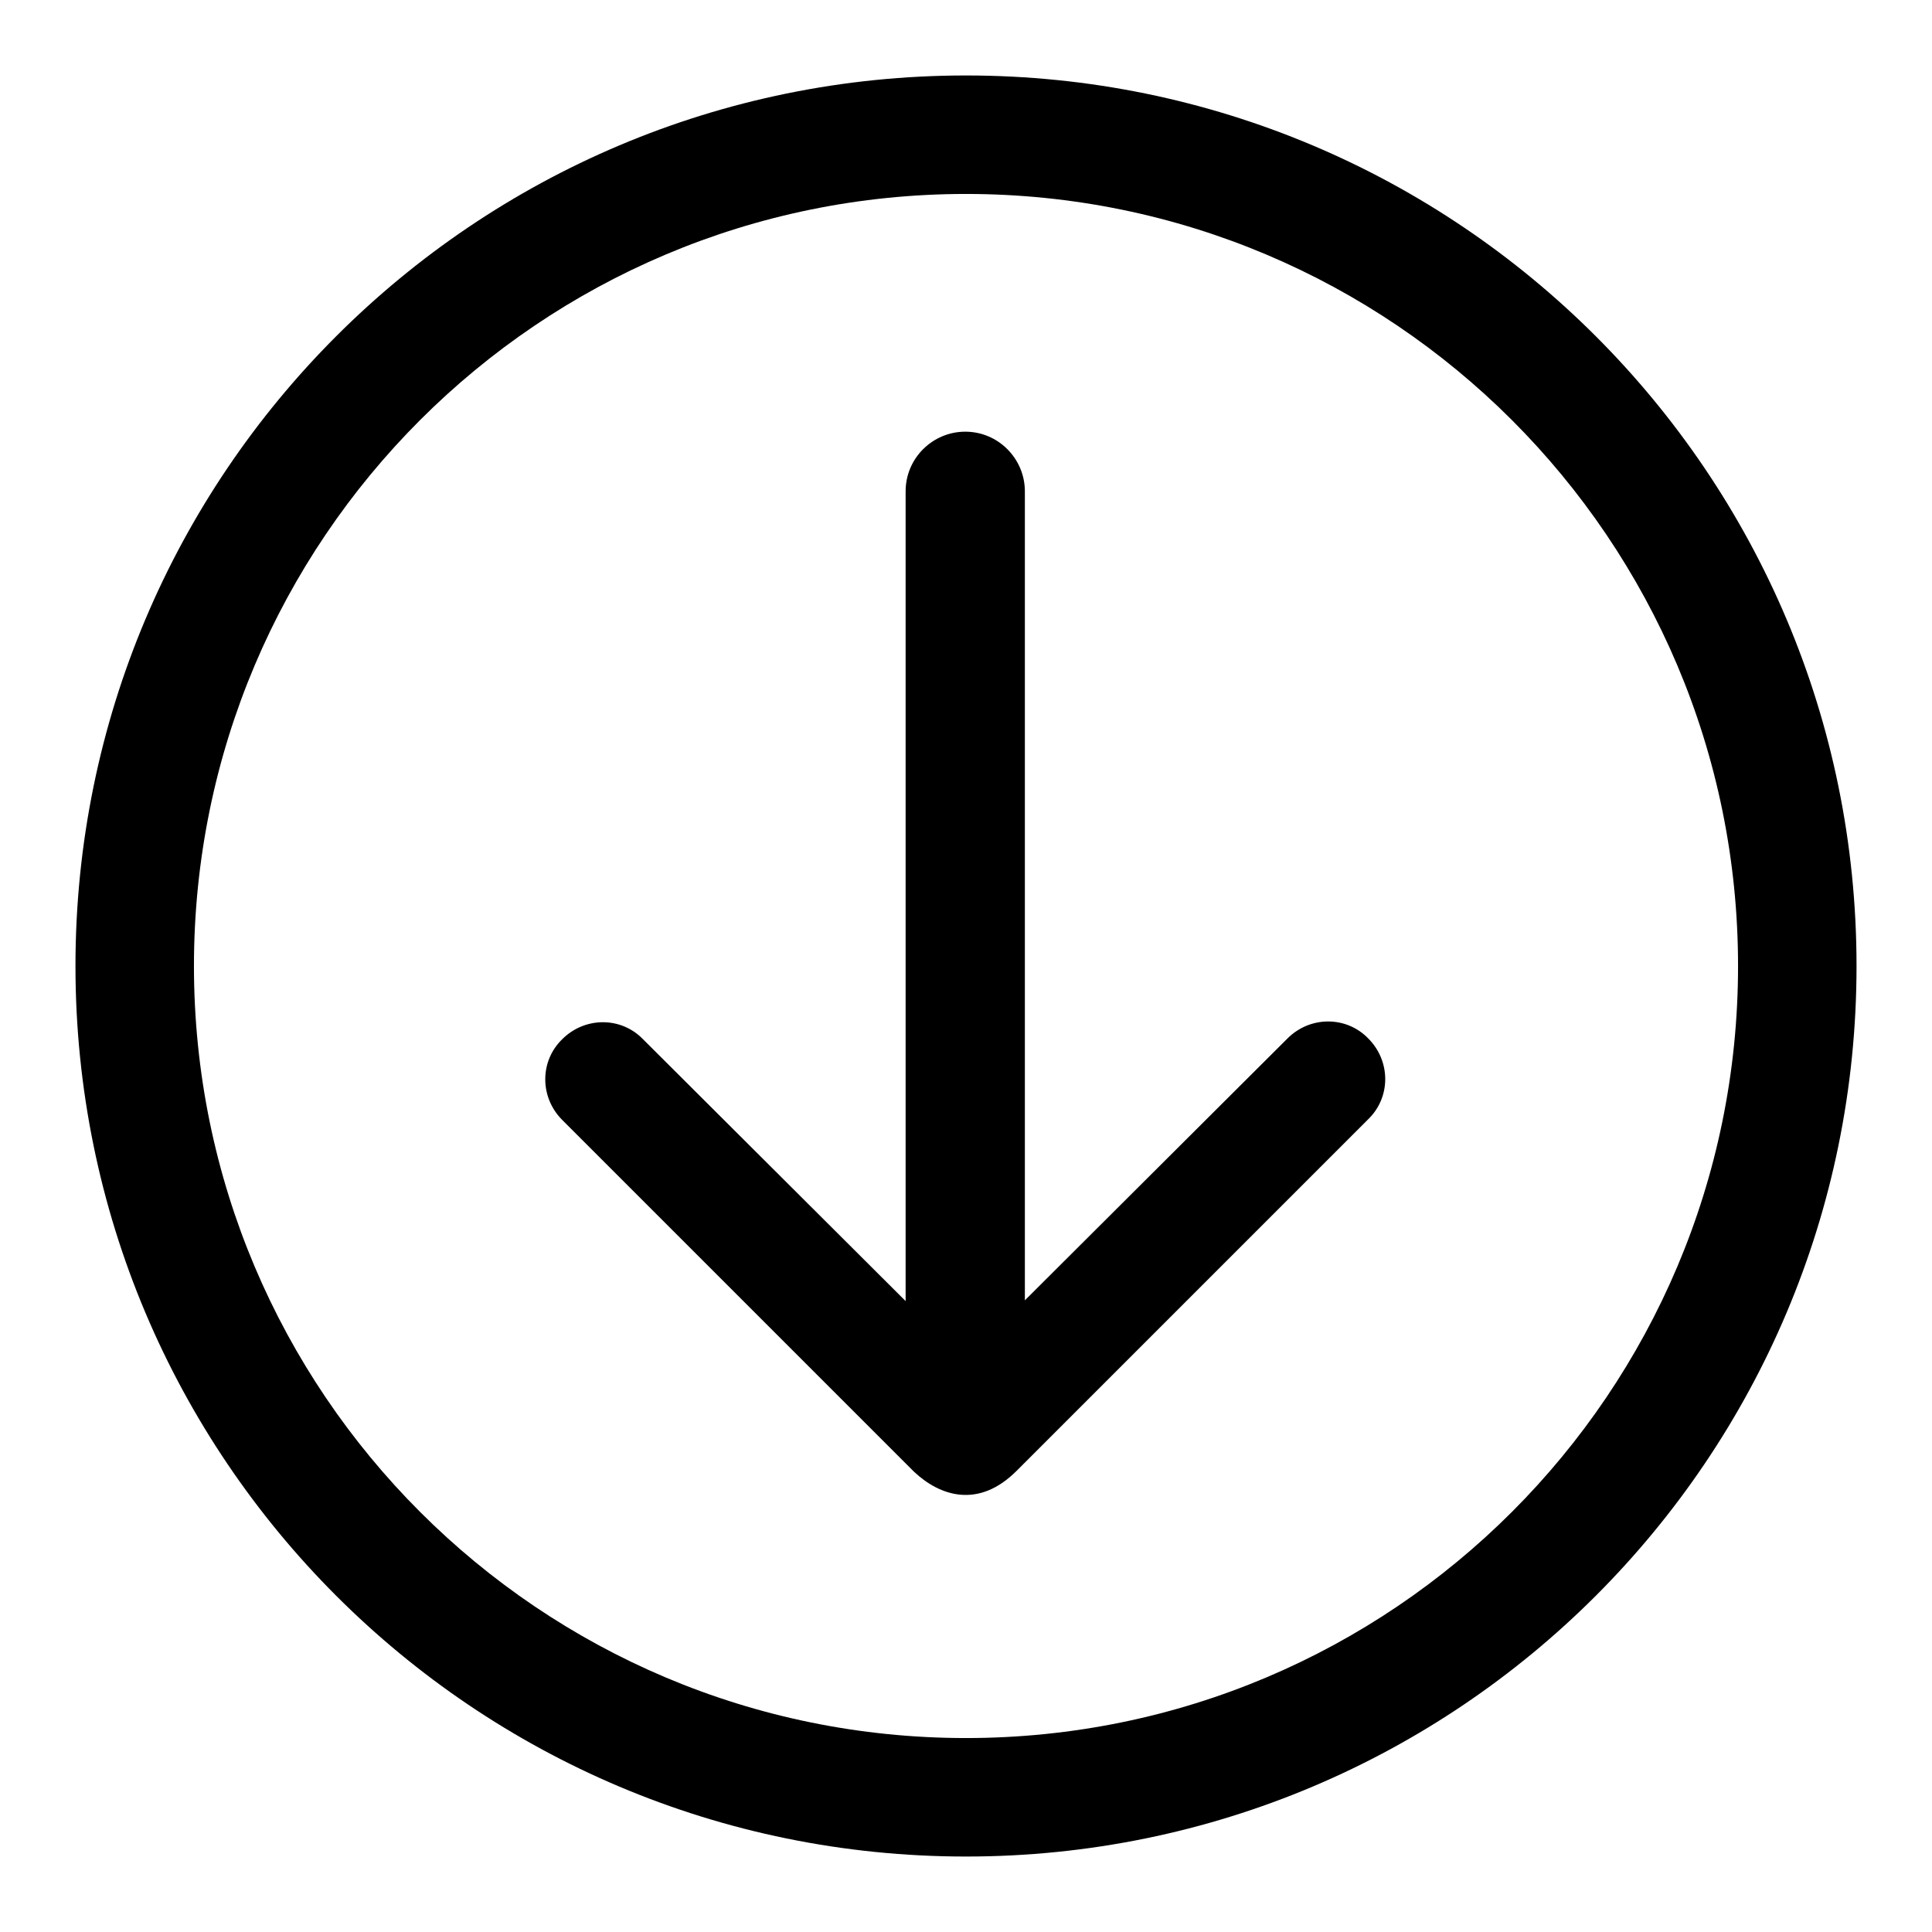 <?xml version="1.0" encoding="utf-8"?>
<!-- Svg Vector Icons : http://www.onlinewebfonts.com/icon -->
<!DOCTYPE svg PUBLIC "-//W3C//DTD SVG 1.1//EN" "http://www.w3.org/Graphics/SVG/1.1/DTD/svg11.dtd">
<svg version="1.1" xmlns="http://www.w3.org/2000/svg" xmlns:xlink="http://www.w3.org/1999/xlink" x="0px" y="0px" viewBox="0 0 256 256" enable-background="new 0 0 256 256" xml:space="preserve">
<g> <path fill="#000000" d="M128,10C62.8,10,10,62.8,10,128c0,65.2,52.8,118,118,118c65.2,0,118-52.8,118-118C246,62.8,193.2,10,128,10 z M128,230.3c-56.5,0-102.3-45.8-102.3-102.3S71.5,25.7,128,25.7S230.3,71.5,230.3,128S184.5,230.3,128,230.3z M134.7,194.9 l46.6-46.6c3-2.9,3-7.7,0-10.7c-2.9-3-7.7-3-10.7,0l-34.8,34.7V65.1c0-4.3-3.5-7.9-7.9-7.9c-4.3,0-7.9,3.5-7.9,7.9v107.3 l-34.8-34.7c-2.9-3-7.7-3-10.7,0c-3,2.9-3,7.7,0,10.7l46.6,46.6C124.6,198.3,129.7,199.9,134.7,194.9z"/></g>
</svg>